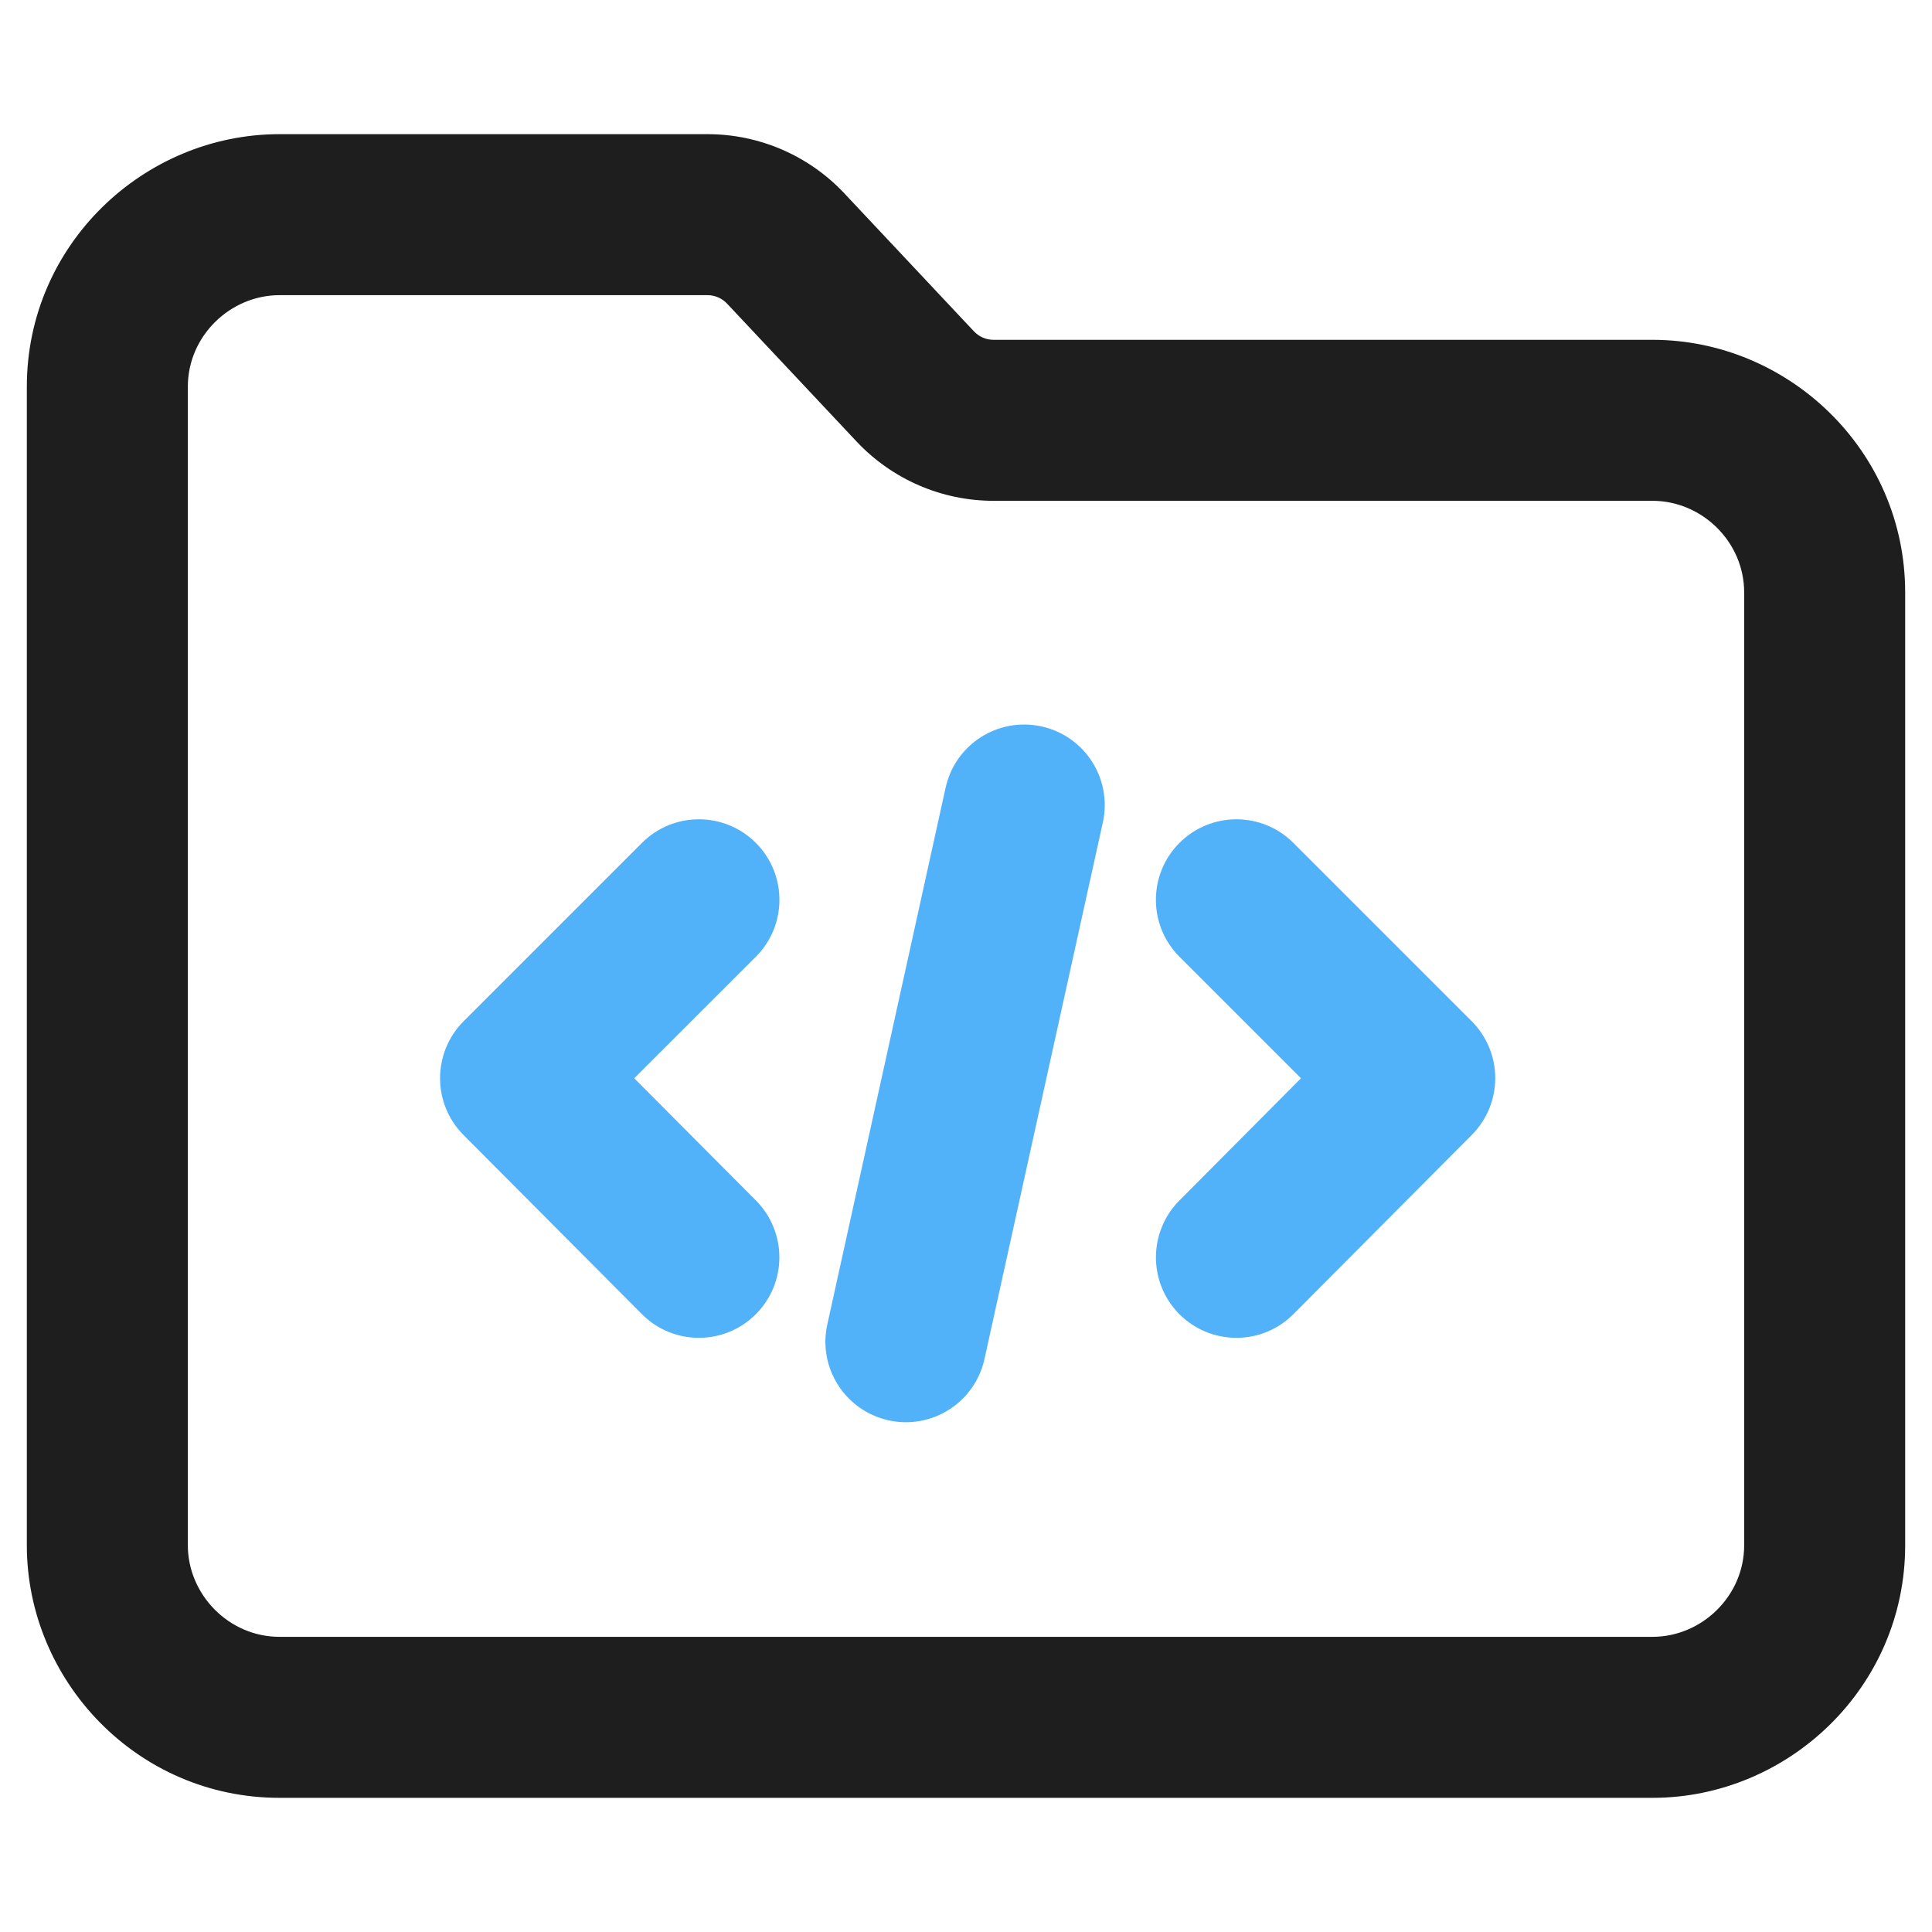 <svg width="18" height="18" viewBox="0 0 18 18" fill="none" xmlns="http://www.w3.org/2000/svg">
<path fill-rule="evenodd" clip-rule="evenodd" d="M0.25 3.603C0.25 2.278 1.341 1.25 2.604 1.25H6.592C7.075 1.25 7.537 1.45 7.867 1.802L9.074 3.087C9.122 3.138 9.188 3.166 9.257 3.166H15.396C16.659 3.166 17.75 4.194 17.75 5.52V14.397C17.75 15.722 16.659 16.75 15.396 16.75H2.604C1.278 16.75 0.25 15.659 0.25 14.397V3.603ZM2.604 2.75C2.145 2.75 1.75 3.13 1.75 3.603V14.397C1.75 14.854 2.13 15.25 2.604 15.25H15.396C15.855 15.25 16.25 14.87 16.25 14.397V5.52C16.25 5.046 15.855 4.666 15.396 4.666H9.257C8.773 4.666 8.312 4.466 7.981 4.114L6.774 2.829C6.727 2.779 6.661 2.75 6.592 2.75H2.604Z" fill="#1E1E1E"/>
<path d="M10.275 7.662C10.364 7.257 10.108 6.857 9.704 6.768C9.299 6.679 8.899 6.934 8.81 7.339L7.708 12.339C7.618 12.743 7.874 13.143 8.279 13.233C8.683 13.322 9.083 13.066 9.172 12.662L10.275 7.662Z" fill="#51B1F9"/>
<path d="M12.05 7.853C11.757 7.56 11.282 7.56 10.989 7.853C10.696 8.146 10.696 8.621 10.989 8.914L12.121 10.046L10.988 11.185C10.696 11.479 10.697 11.954 10.99 12.246C11.284 12.538 11.759 12.537 12.051 12.243L13.712 10.574C13.858 10.428 13.93 10.237 13.931 10.046C13.931 9.854 13.858 9.661 13.711 9.514L12.05 7.853Z" fill="#51B1F9"/>
<path d="M7.042 8.914C7.335 8.621 7.335 8.146 7.042 7.853C6.749 7.56 6.274 7.56 5.981 7.853L4.32 9.514C4.173 9.661 4.1 9.854 4.1 10.046C4.1 10.237 4.173 10.428 4.318 10.574L5.98 12.243C6.272 12.537 6.747 12.538 7.04 12.246C7.334 11.954 7.335 11.479 7.043 11.185L5.909 10.046L7.042 8.914Z" fill="#51B1F9"/>
</svg>
